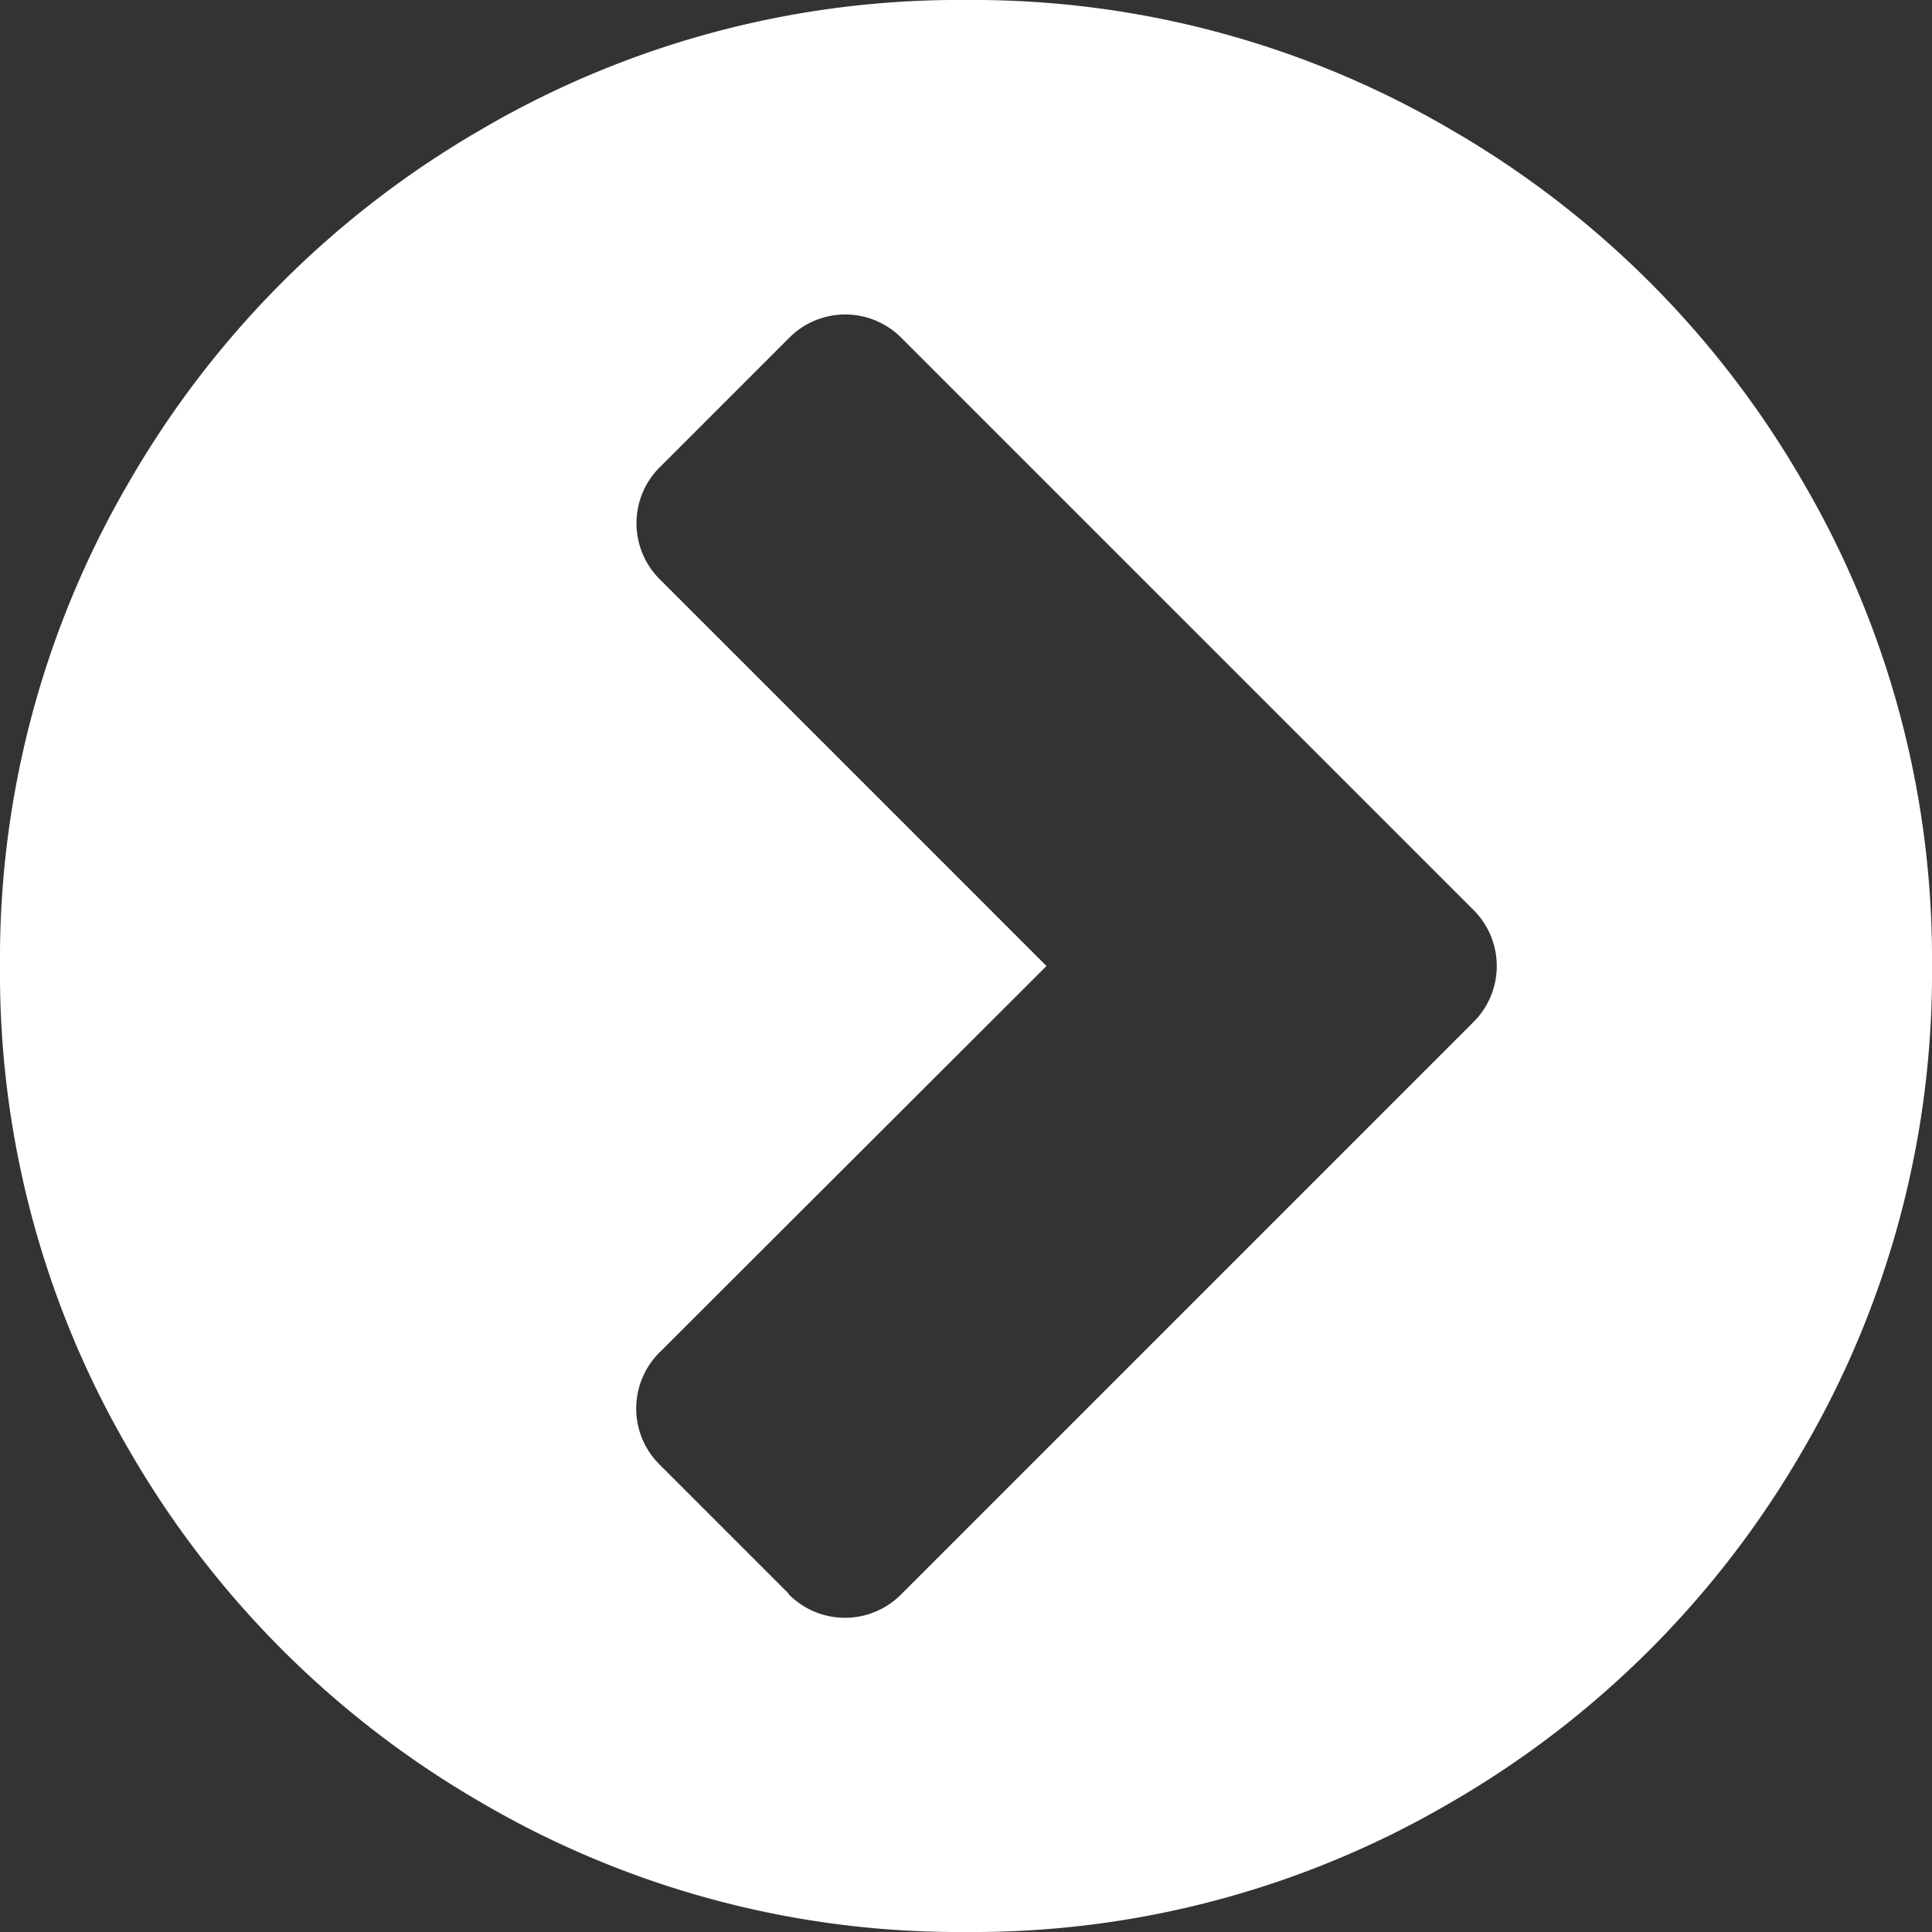 <svg xmlns="http://www.w3.org/2000/svg" width="36" height="36" viewBox="0 0 36 36">
  <rect x="0" y="0" width="36" height="36" fill="#333333" stroke="none"/>
  <g id="chevron-circle-right" transform="translate(36 36) rotate(180)">
    <path id="Path_162" data-name="Path 162" d="M21.305,6.305,23.7,8.7a1.473,1.473,0,0,1,0,2.11L16.5,18l7.195,7.195a1.473,1.473,0,0,1,0,2.11l-2.39,2.39a1.473,1.473,0,0,1-2.11,0L8.555,19.055a1.473,1.473,0,0,1,0-2.11L19.2,6.3a1.473,1.473,0,0,1,2.11,0ZM36,18a17.609,17.609,0,0,0-2.414-9.035,17.917,17.917,0,0,0-6.551-6.551A17.609,17.609,0,0,0,18,0,17.609,17.609,0,0,0,8.965,2.414,17.917,17.917,0,0,0,2.414,8.965,17.609,17.609,0,0,0,0,18a17.609,17.609,0,0,0,2.414,9.035,17.917,17.917,0,0,0,6.551,6.551A17.609,17.609,0,0,0,18,36a17.609,17.609,0,0,0,9.035-2.414,17.917,17.917,0,0,0,6.551-6.551A17.609,17.609,0,0,0,36,18Z" transform="translate(0 0)" fill="#fff"/>
  </g>
</svg>
